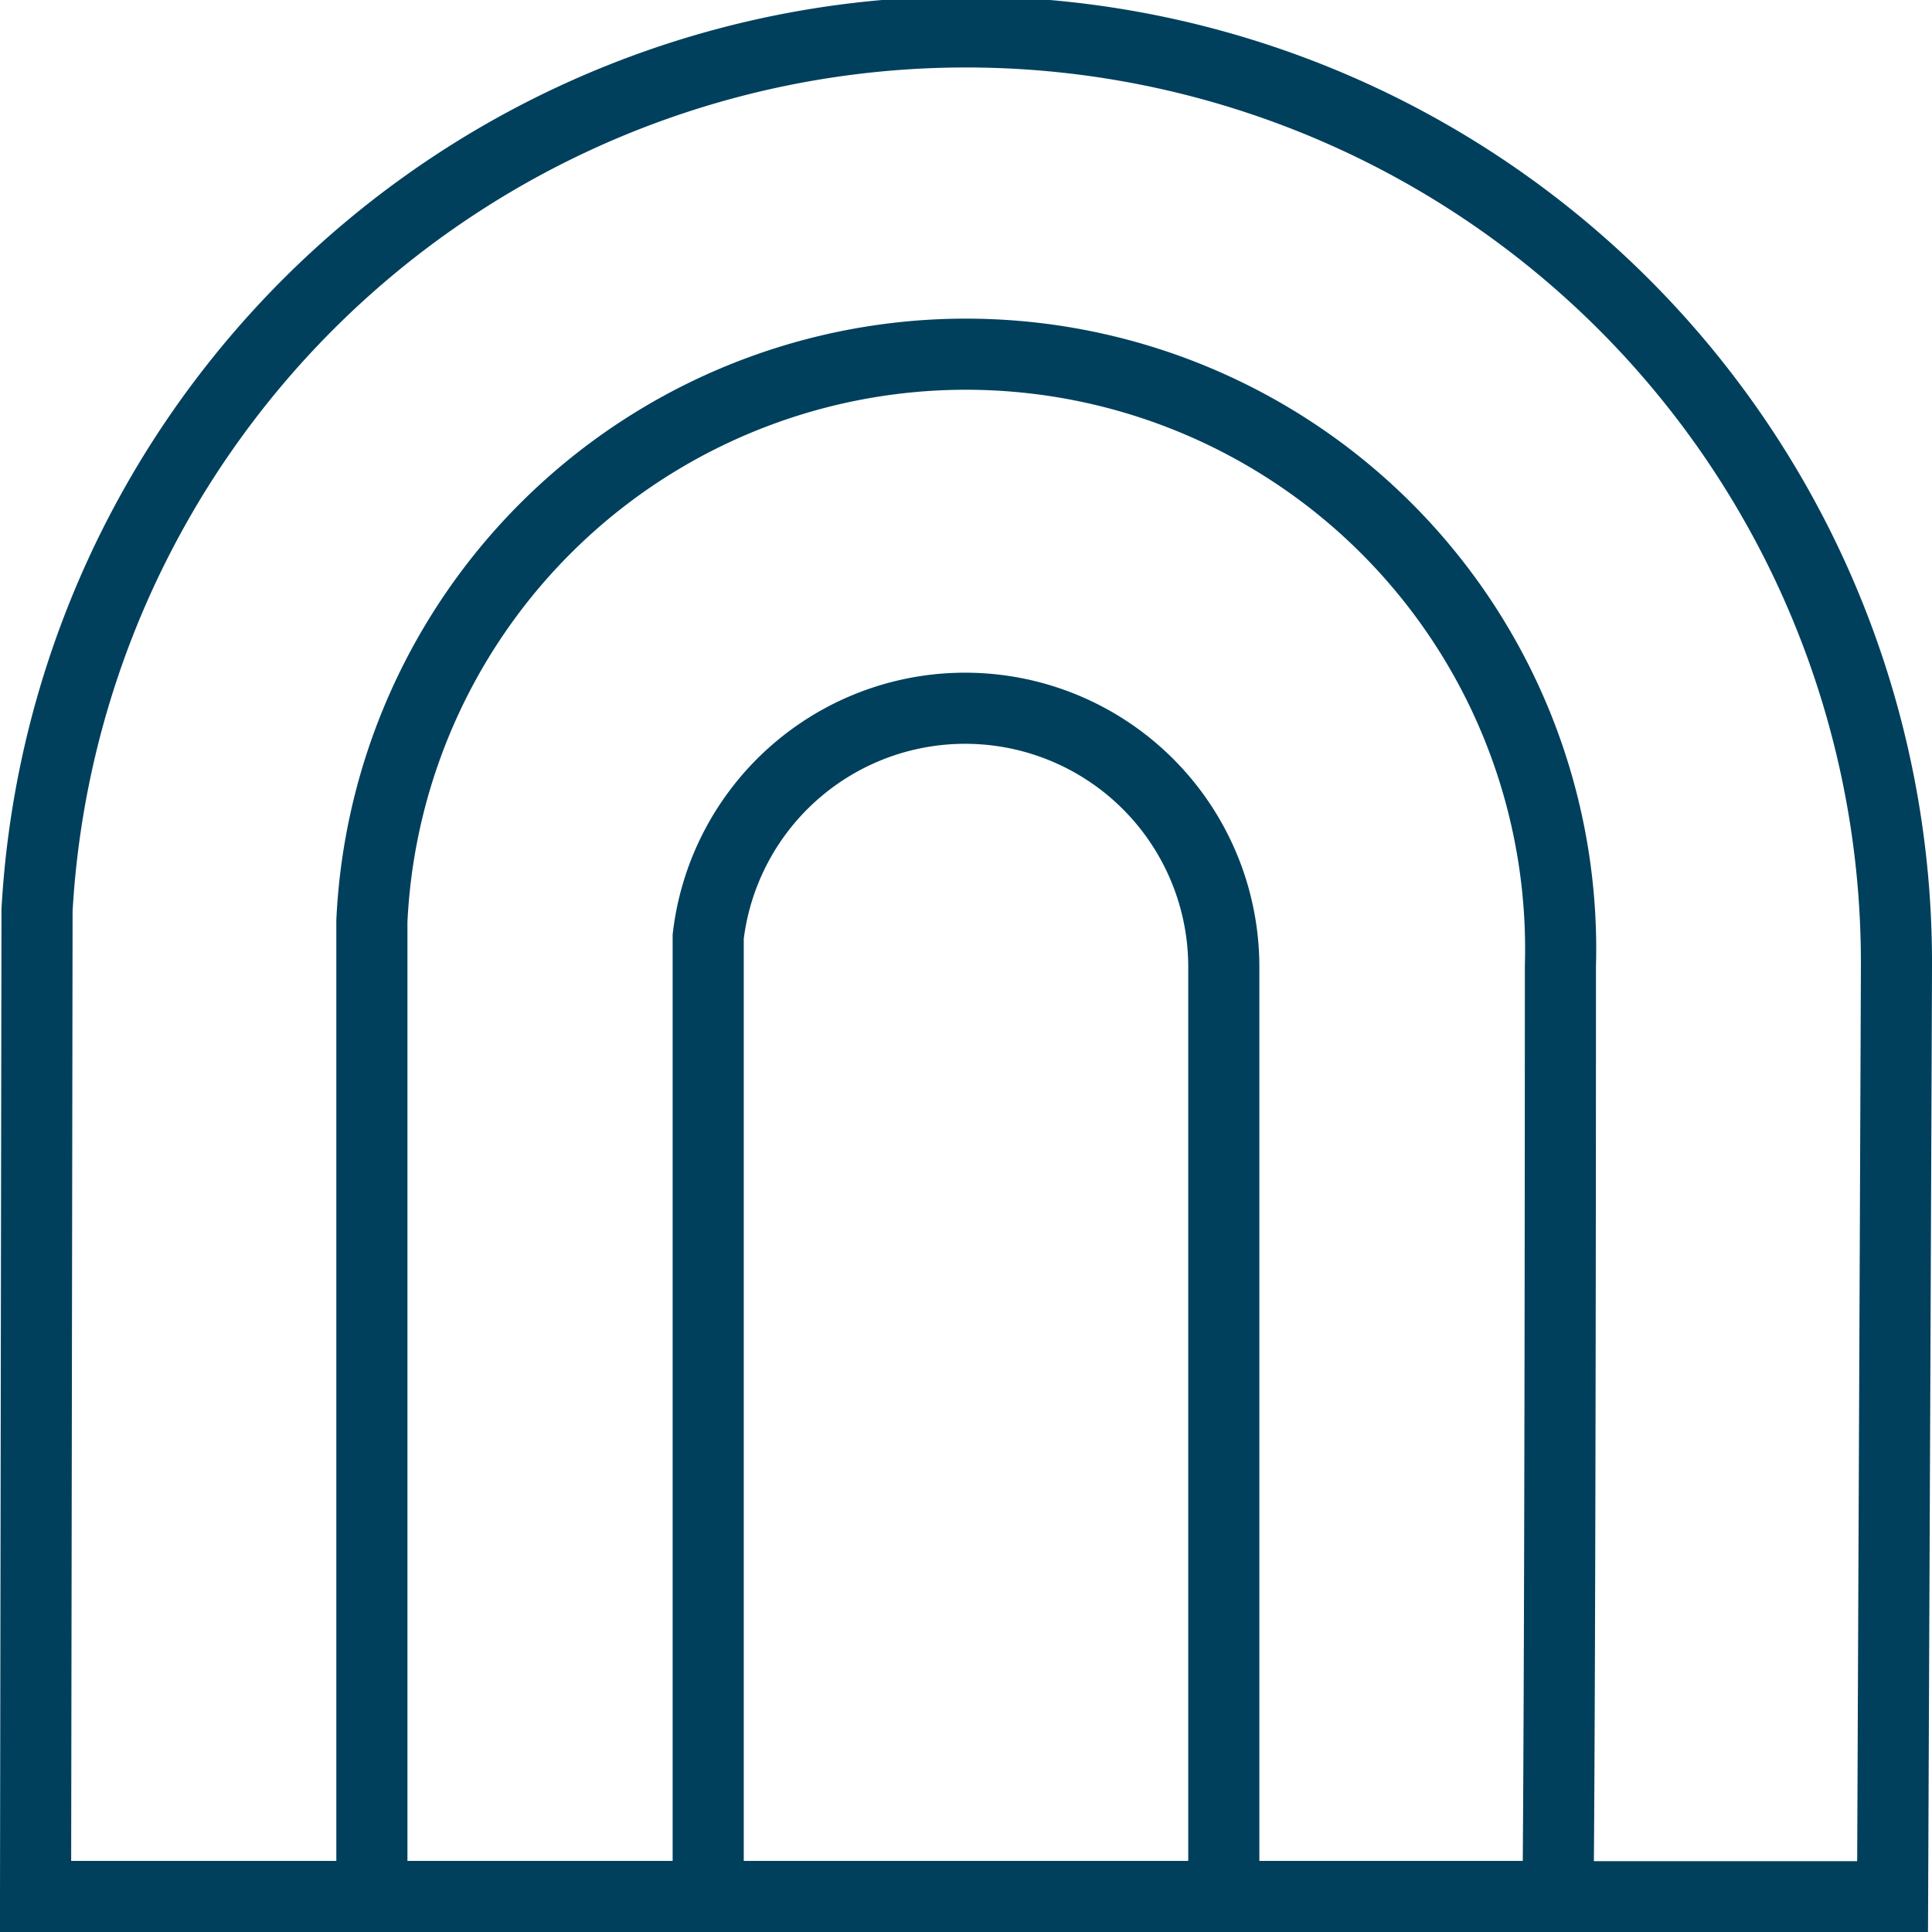 <svg viewBox="0 0 65.2 65.2" xmlns="http://www.w3.org/2000/svg"><g fill="none" stroke="#00405d" stroke-miterlimit="10" stroke-width="2.4"><path d="m12.55 64v-32.91a20.07 20.07 0 0 1 40.11 1.51c0 .56 0 22.64-.08 31.4z"/><path d="m64 32.6a31.4 31.4 0 0 0 -62.75-1.89l-.05 33.29h22.7v-32.39a8.73 8.73 0 0 1 17.4 1v31.4h22.57s.13-30.54.13-31.41z"/></g></svg>